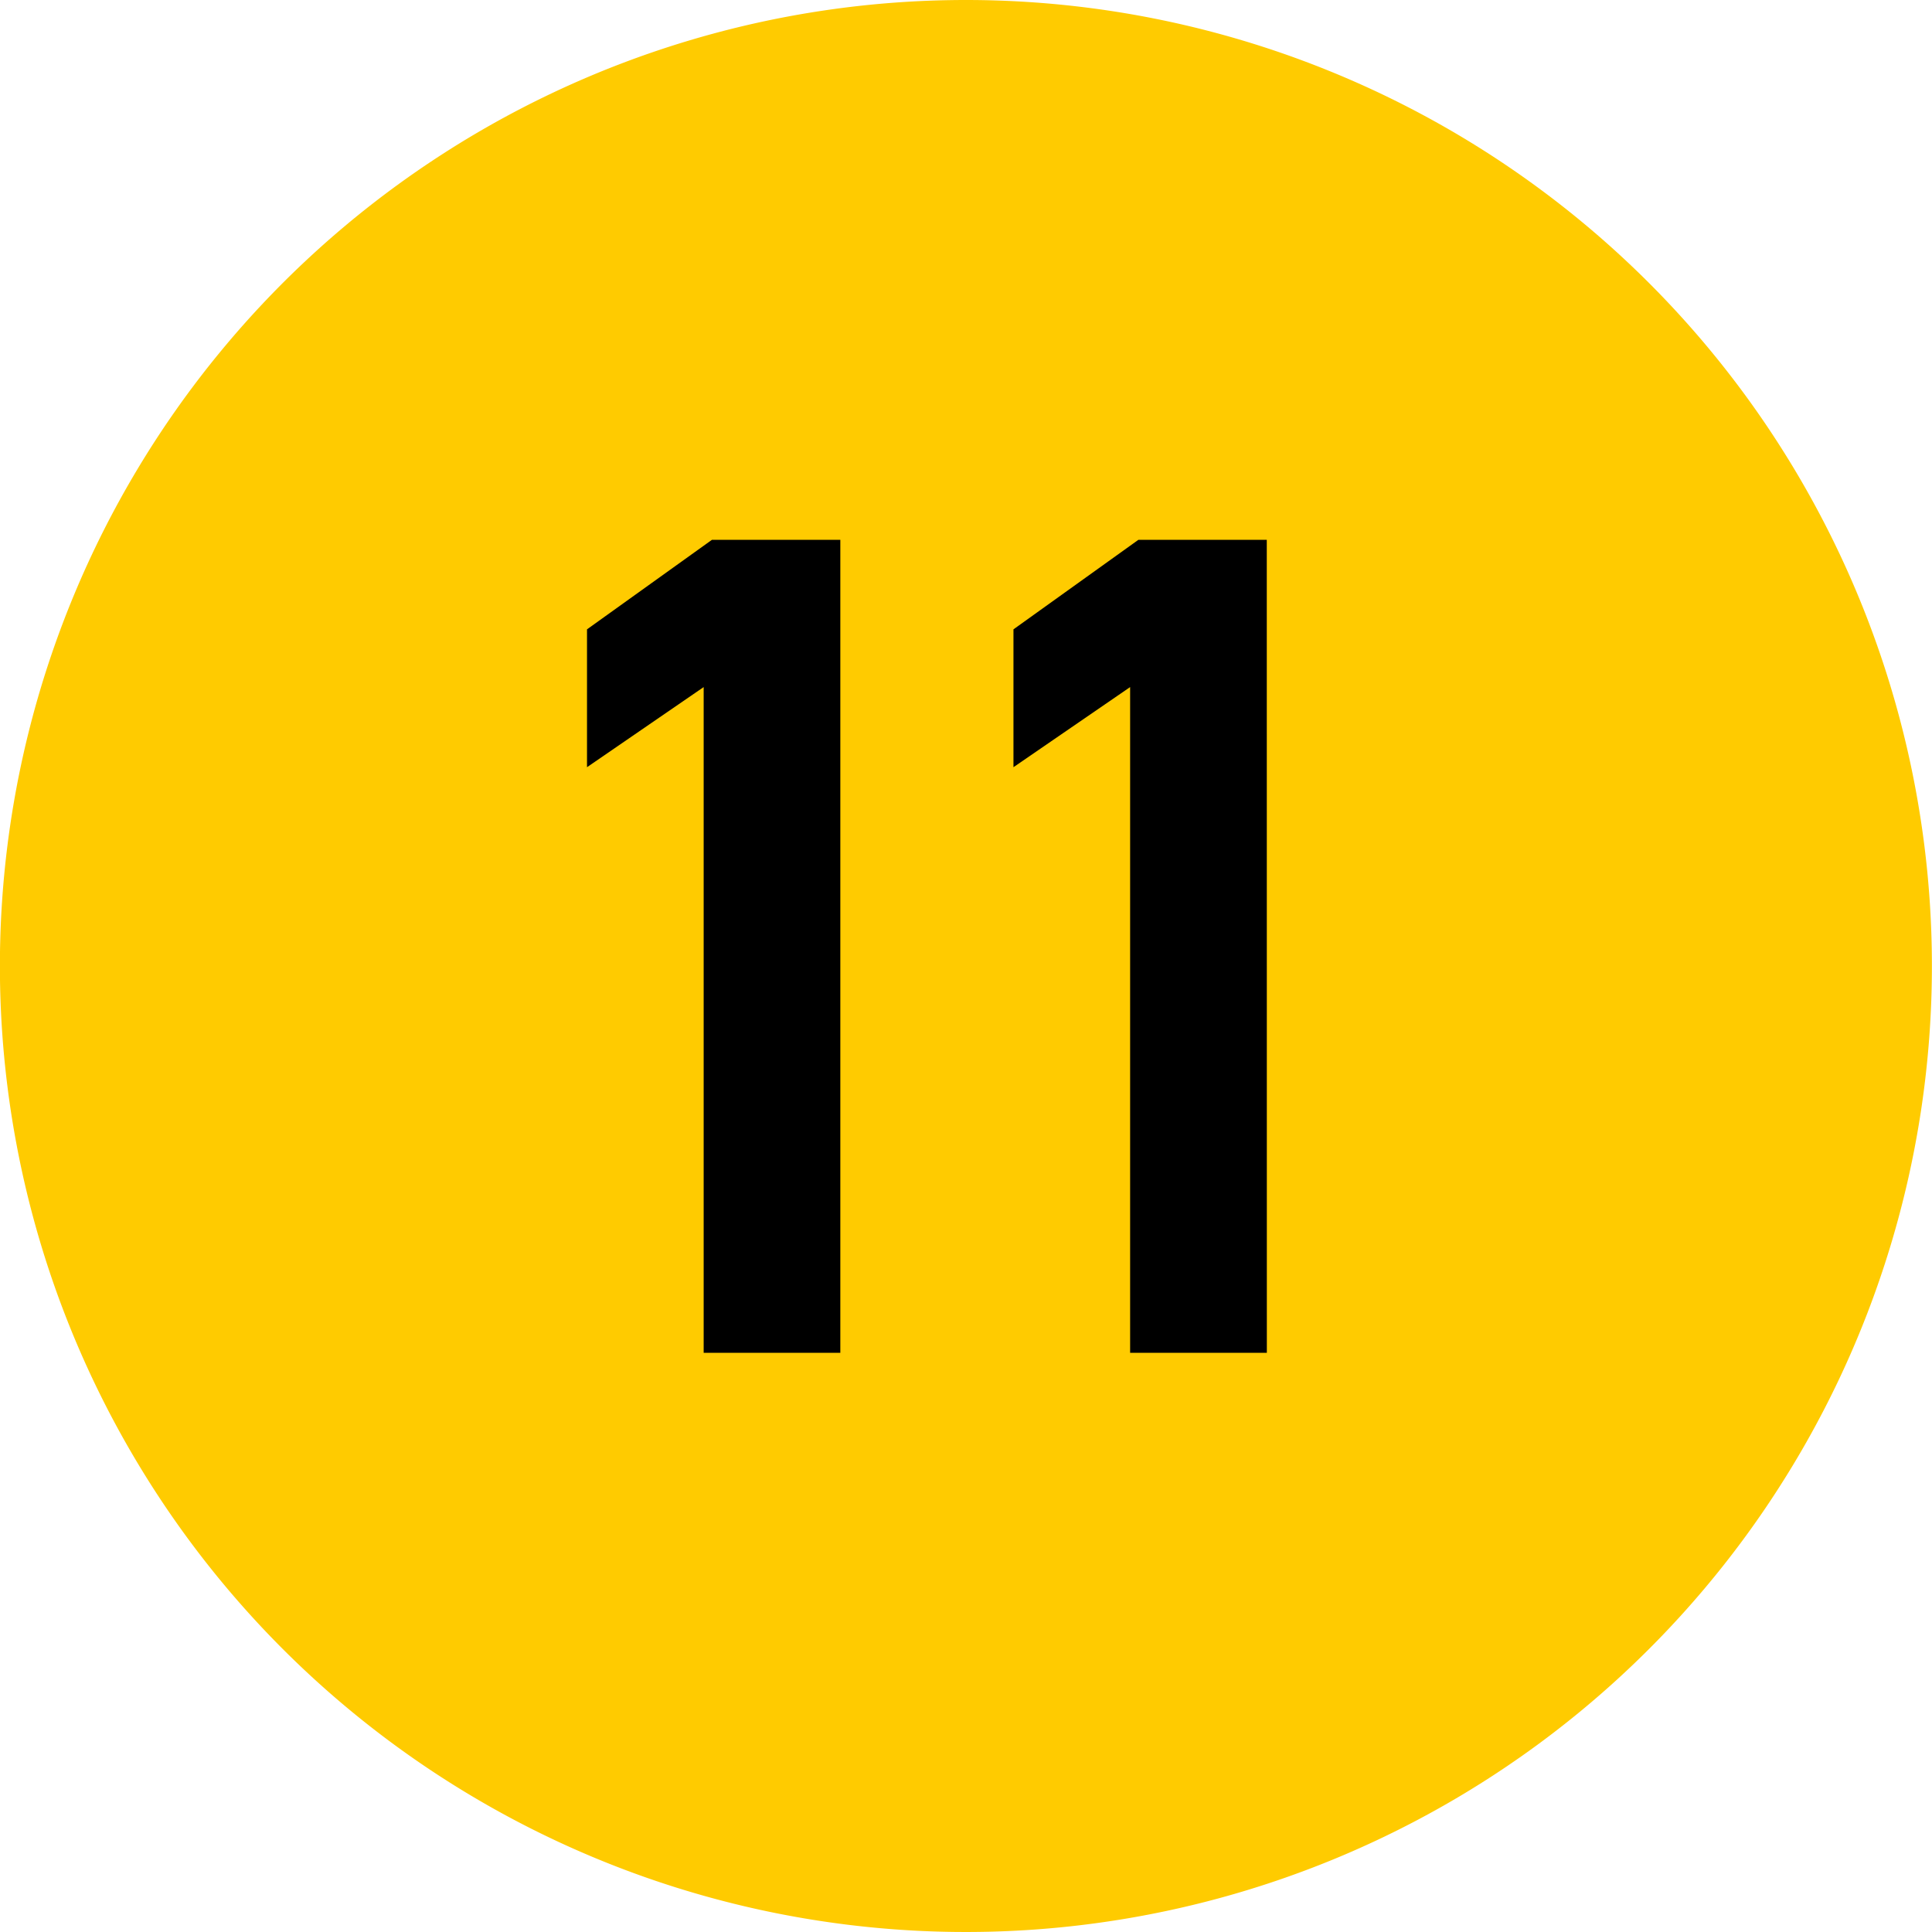 <svg xmlns="http://www.w3.org/2000/svg" width="60" height="60" viewBox="0 0 60 60">
  <g id="グループ_4931" data-name="グループ 4931" transform="translate(-256.503 -1684)">
    <path id="パス_18453" data-name="パス 18453" d="M688.5,30a30,30,0,1,1-30-30,30,30,0,0,1,30,30" transform="translate(-372 1684)" fill="#ffcb00"/>
    <path id="パス_18454" data-name="パス 18454" d="M654.6,42.012h-4.244V21.338l-3.623,2.488V19.545l3.879-2.78H654.6Z" transform="translate(-372 1684)"/>
    <path id="パス_18455" data-name="パス 18455" d="M667.846,42.012H663.6V21.338l-3.623,2.488V19.545l3.879-2.78h3.988Z" transform="translate(-372 1684)"/>
  </g>
</svg>
